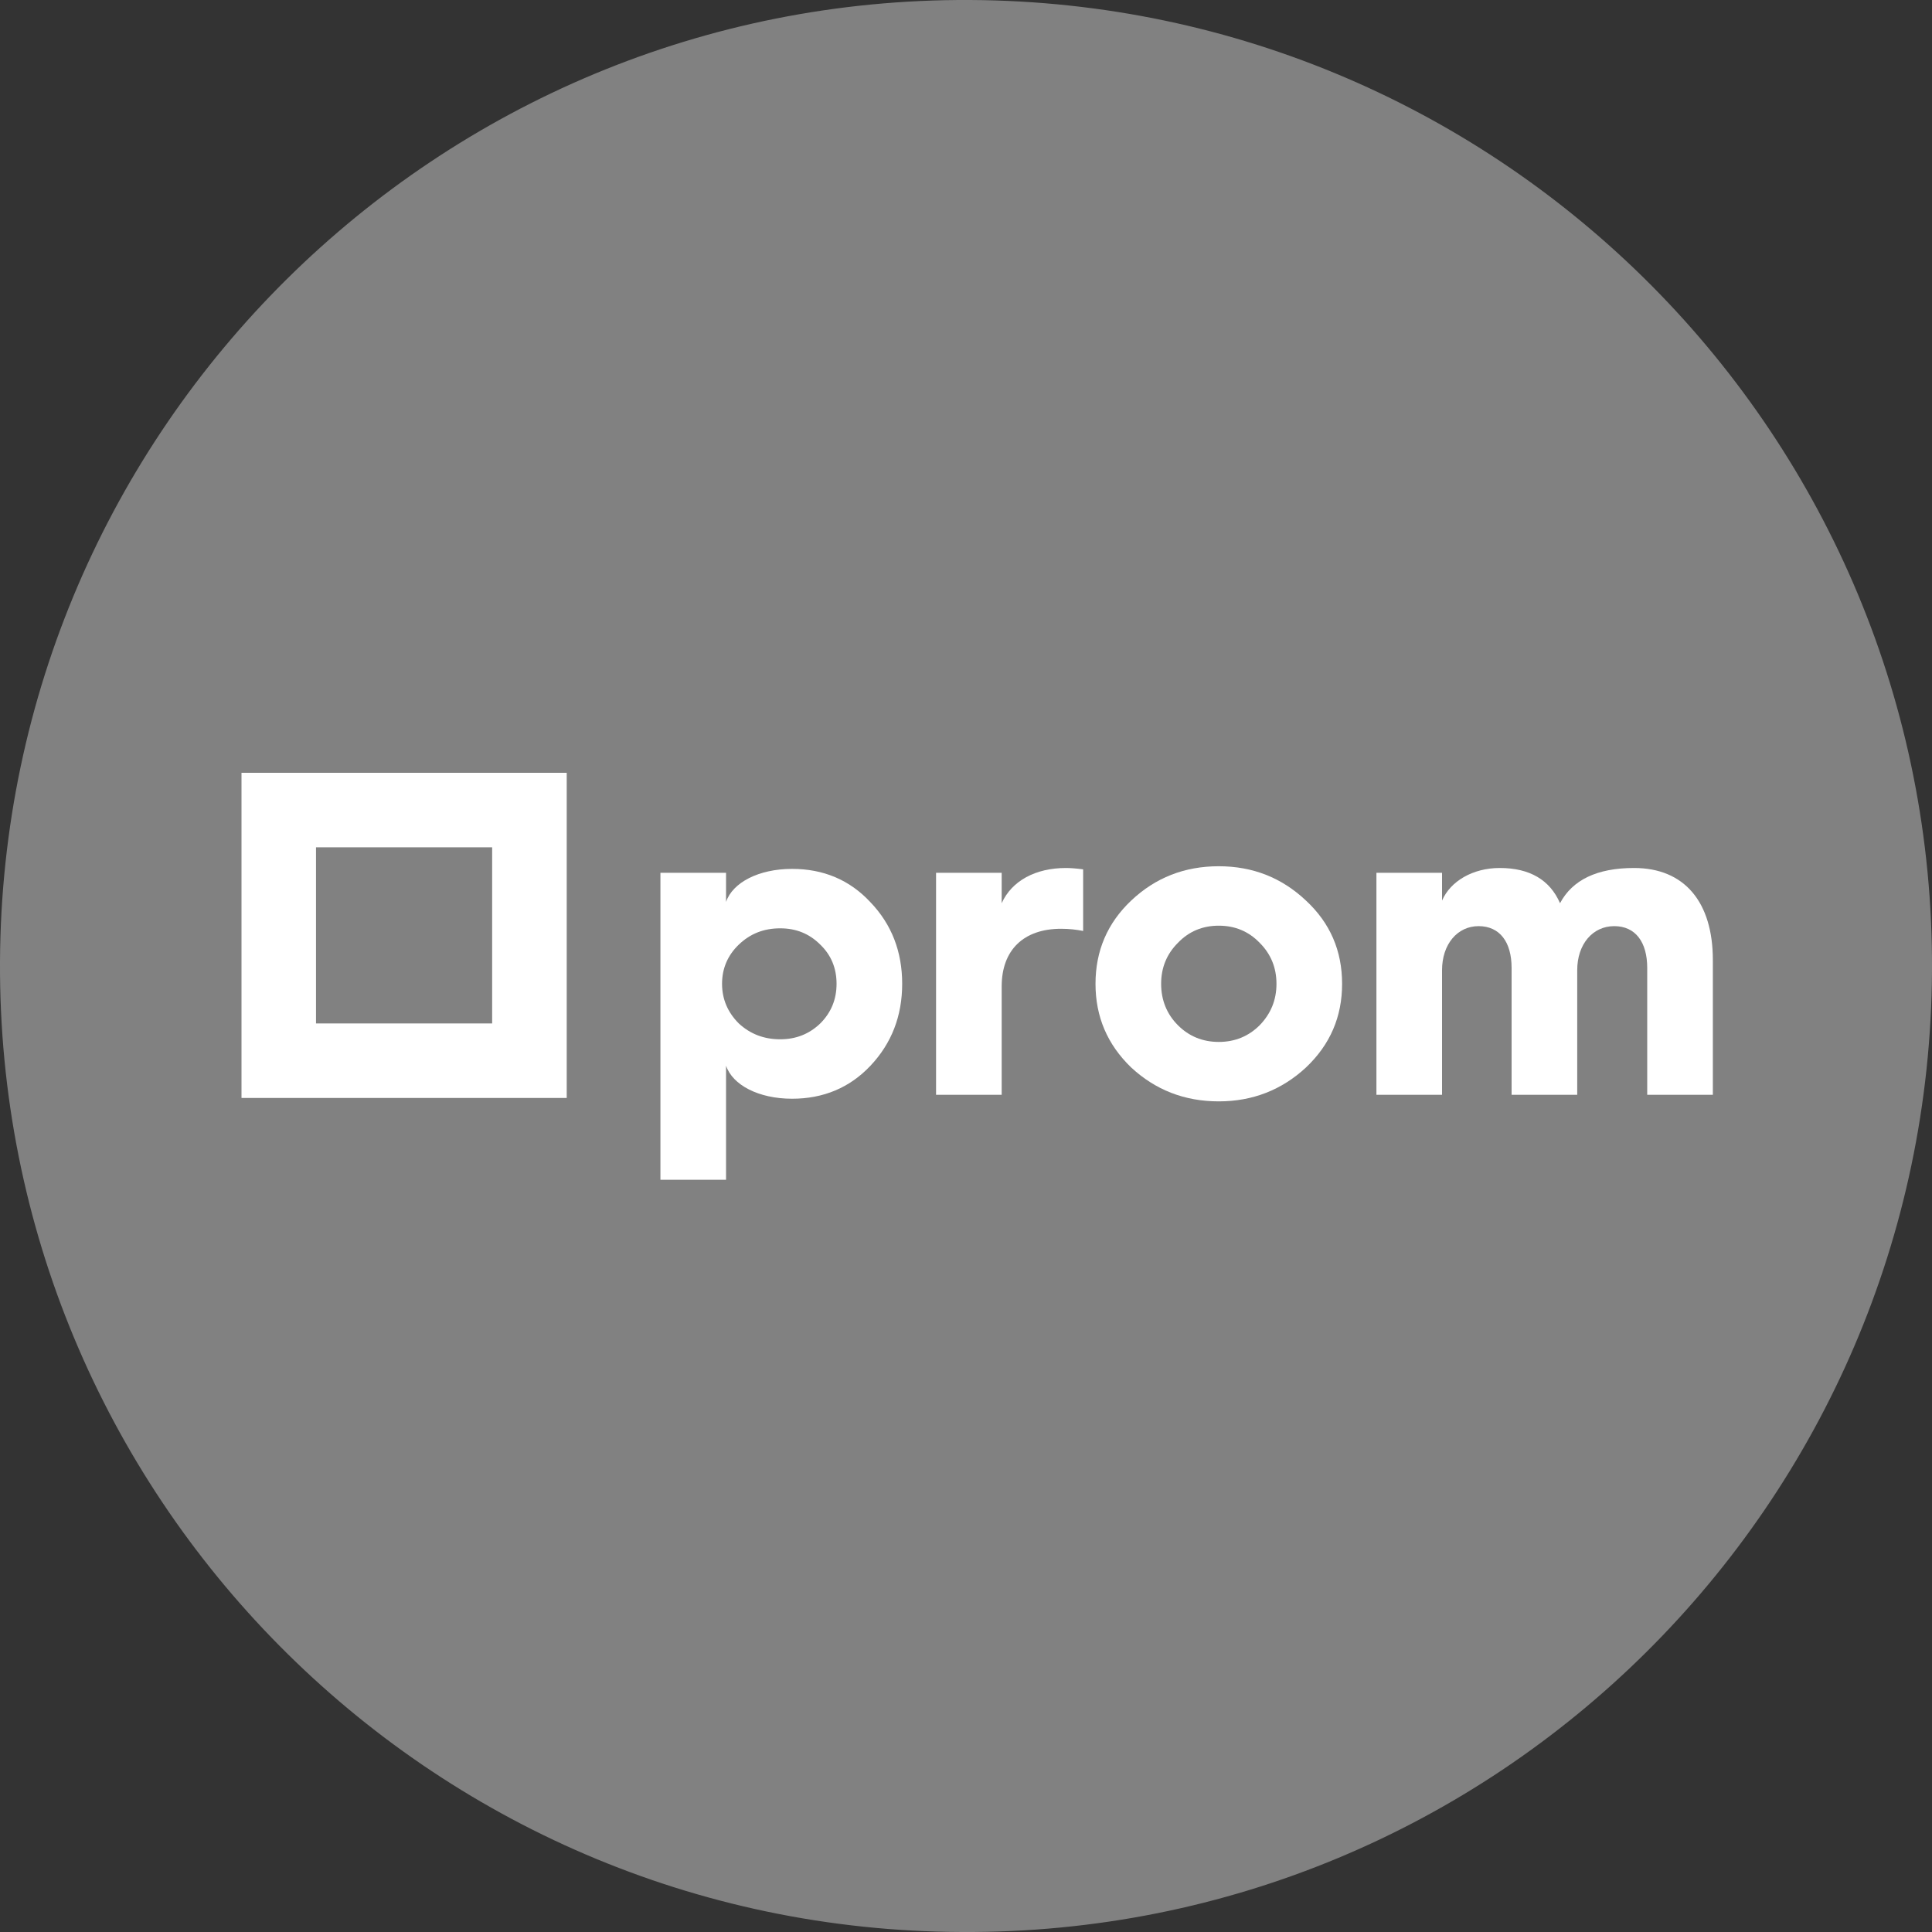 <svg width="30" height="30" viewBox="0 0 30 30" fill="none" xmlns="http://www.w3.org/2000/svg">
<rect x="0" y="0" width="30" height="30" fill="#333333" stroke="none"/>
<g clip-path="url(#clip0_330_287)">
<path d="M30 15.073C29.956 23.357 23.222 30.043 14.935 30C6.647 29.971 -0.043 23.212 0 14.927C0.044 6.643 6.793 -0.043 15.065 0C23.353 0.044 30.043 6.788 30 15.073Z" fill="#818181"/>
<path fill-rule="evenodd" clip-rule="evenodd" d="M12.737 15.892C12.908 15.721 12.99 15.516 12.99 15.276C12.99 15.037 12.908 14.832 12.737 14.668C12.566 14.497 12.361 14.415 12.115 14.415C11.862 14.415 11.65 14.497 11.472 14.668C11.301 14.832 11.212 15.037 11.212 15.276C11.212 15.516 11.301 15.721 11.472 15.892C11.65 16.056 11.862 16.138 12.115 16.138C12.361 16.138 12.566 16.056 12.737 15.892ZM10.255 18.319V13.553H11.274V14.005C11.376 13.704 11.78 13.492 12.3 13.492C12.785 13.492 13.195 13.663 13.517 14.011C13.845 14.353 14.009 14.777 14.009 15.276C14.009 15.776 13.845 16.2 13.517 16.548C13.195 16.89 12.785 17.061 12.3 17.061C11.78 17.061 11.376 16.849 11.274 16.548V18.319H10.255Z" fill="white"/>
<path fill-rule="evenodd" clip-rule="evenodd" d="M14.535 17V13.553H15.554V14.025C15.711 13.676 16.081 13.478 16.552 13.478C16.621 13.478 16.71 13.485 16.819 13.499V14.456C16.716 14.435 16.6 14.422 16.477 14.422C15.896 14.422 15.554 14.75 15.554 15.318V17H14.535Z" fill="white"/>
<path fill-rule="evenodd" clip-rule="evenodd" d="M18.29 15.919C18.46 16.09 18.673 16.179 18.925 16.179C19.178 16.179 19.39 16.09 19.561 15.919C19.732 15.742 19.821 15.53 19.821 15.277C19.821 15.023 19.732 14.812 19.561 14.641C19.39 14.463 19.178 14.374 18.925 14.374C18.673 14.374 18.46 14.463 18.29 14.641C18.119 14.812 18.03 15.023 18.03 15.277C18.03 15.53 18.119 15.748 18.29 15.919ZM20.279 13.984C20.655 14.333 20.84 14.764 20.84 15.277C20.84 15.789 20.655 16.22 20.279 16.576C19.903 16.924 19.452 17.102 18.925 17.102C18.392 17.102 17.941 16.924 17.565 16.576C17.196 16.22 17.011 15.789 17.011 15.277C17.011 14.764 17.196 14.333 17.565 13.984C17.941 13.629 18.392 13.451 18.925 13.451C19.452 13.451 19.903 13.629 20.279 13.984Z" fill="white"/>
<path fill-rule="evenodd" clip-rule="evenodd" d="M21.373 17V13.553H22.392V13.984C22.522 13.683 22.87 13.478 23.288 13.478C23.753 13.478 24.067 13.663 24.224 14.025C24.416 13.663 24.799 13.478 25.373 13.478C26.16 13.478 26.597 14.011 26.597 14.907V17H25.578V15.03C25.578 14.627 25.394 14.381 25.066 14.381C24.731 14.381 24.491 14.661 24.491 15.065V17H23.472V15.03C23.472 14.627 23.288 14.381 22.959 14.381C22.631 14.381 22.392 14.661 22.392 15.065V17H21.373Z" fill="white"/>
<path fill-rule="evenodd" clip-rule="evenodd" d="M3.75 17.049H8.8V12H3.75V17.049ZM7.642 15.892H4.907V13.157H7.642V15.892Z" fill="white"/>
</g>
<defs>
<clipPath id="clip0_330_287">
<rect width="30" height="30" fill="white"/>
</clipPath>
</defs>
</svg>
